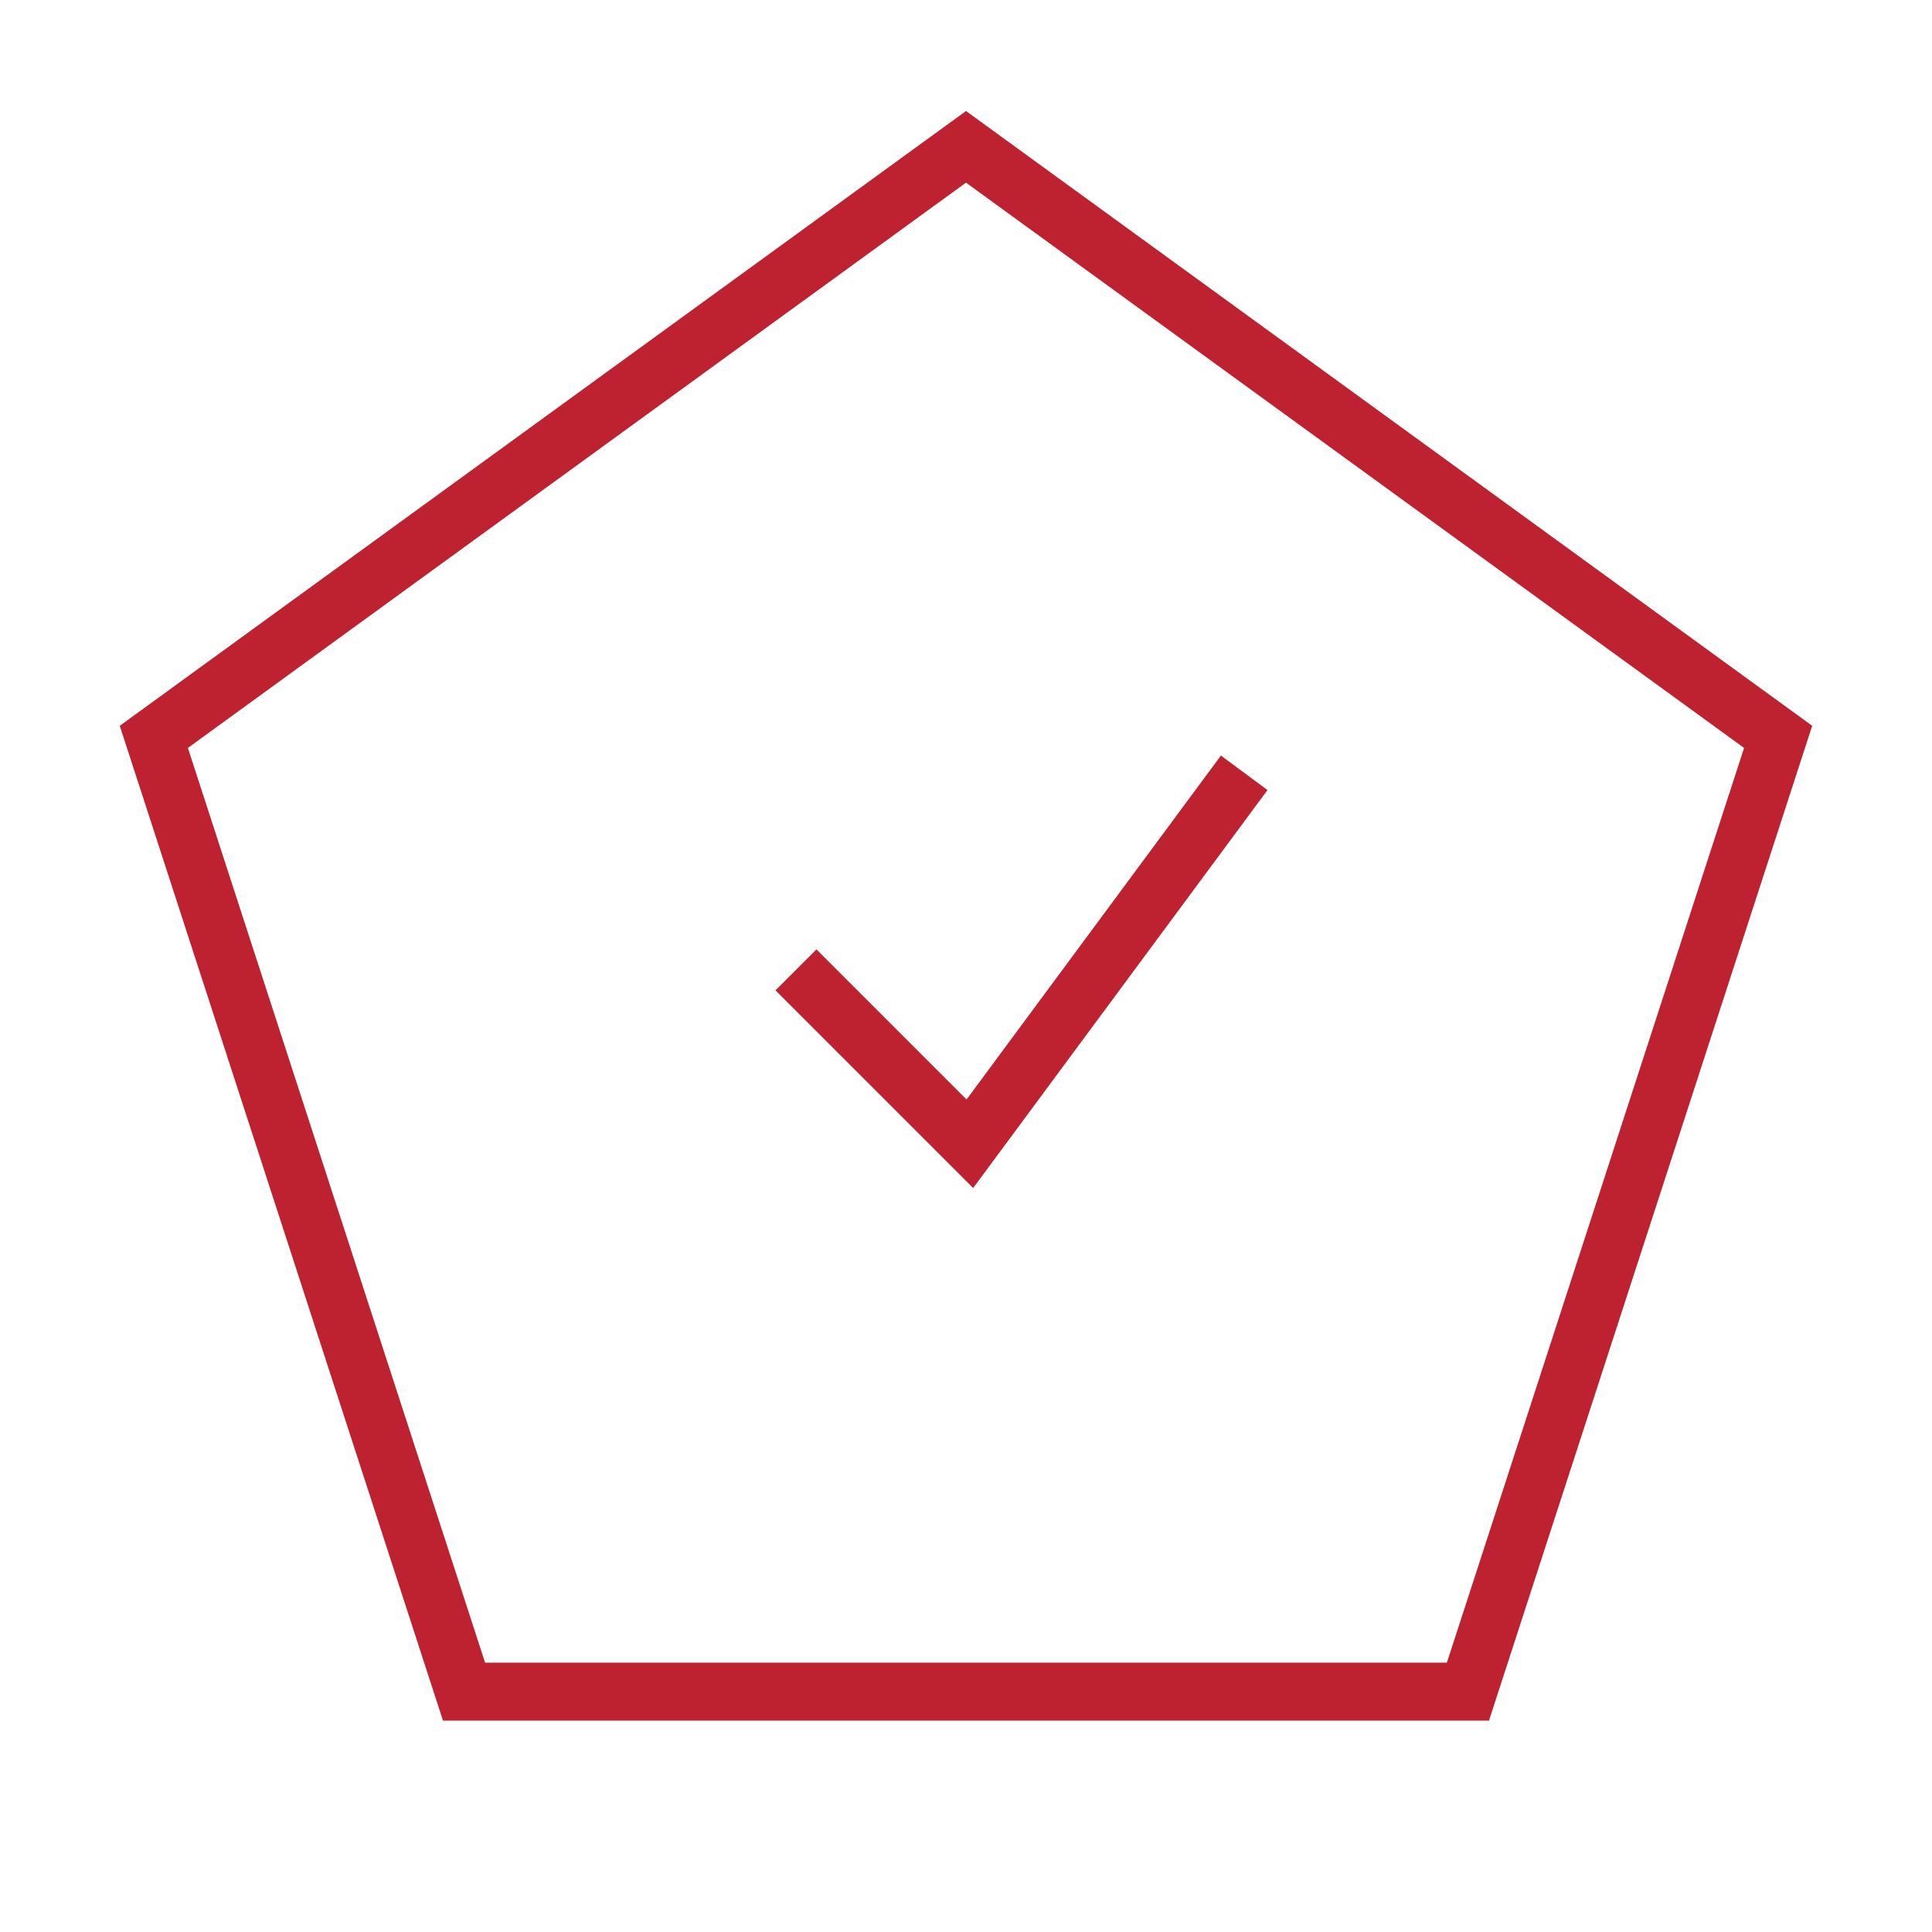 <?xml version="1.0" encoding="UTF-8"?> <svg xmlns="http://www.w3.org/2000/svg" xmlns:xlink="http://www.w3.org/1999/xlink" width="500" height="500" viewBox="0 0 500 500" fill="none"><desc> Created with Pixso. </desc><defs></defs><rect id="Прямоугольник 1" width="500" height="500" fill="#BE212F" fill-opacity="0"></rect><path id="Многоугольник 1" d="M250 38L39.81 190.7L120.09 437.79L379.9 437.79L460.18 190.7L250 38Z" fill="#C4C4C4" fill-opacity="0" fill-rule="evenodd"></path><path id="Многоугольник 1" d="M39.81 190.7L120.09 437.79L379.9 437.79L460.18 190.7L250 38L39.81 190.7Z" stroke="#BE212F" stroke-opacity="1" stroke-width="15"></path><path id="Форма 1" d="M206 251L251 296L322 200" stroke="#BE212F" stroke-opacity="1" stroke-width="15"></path></svg> 
